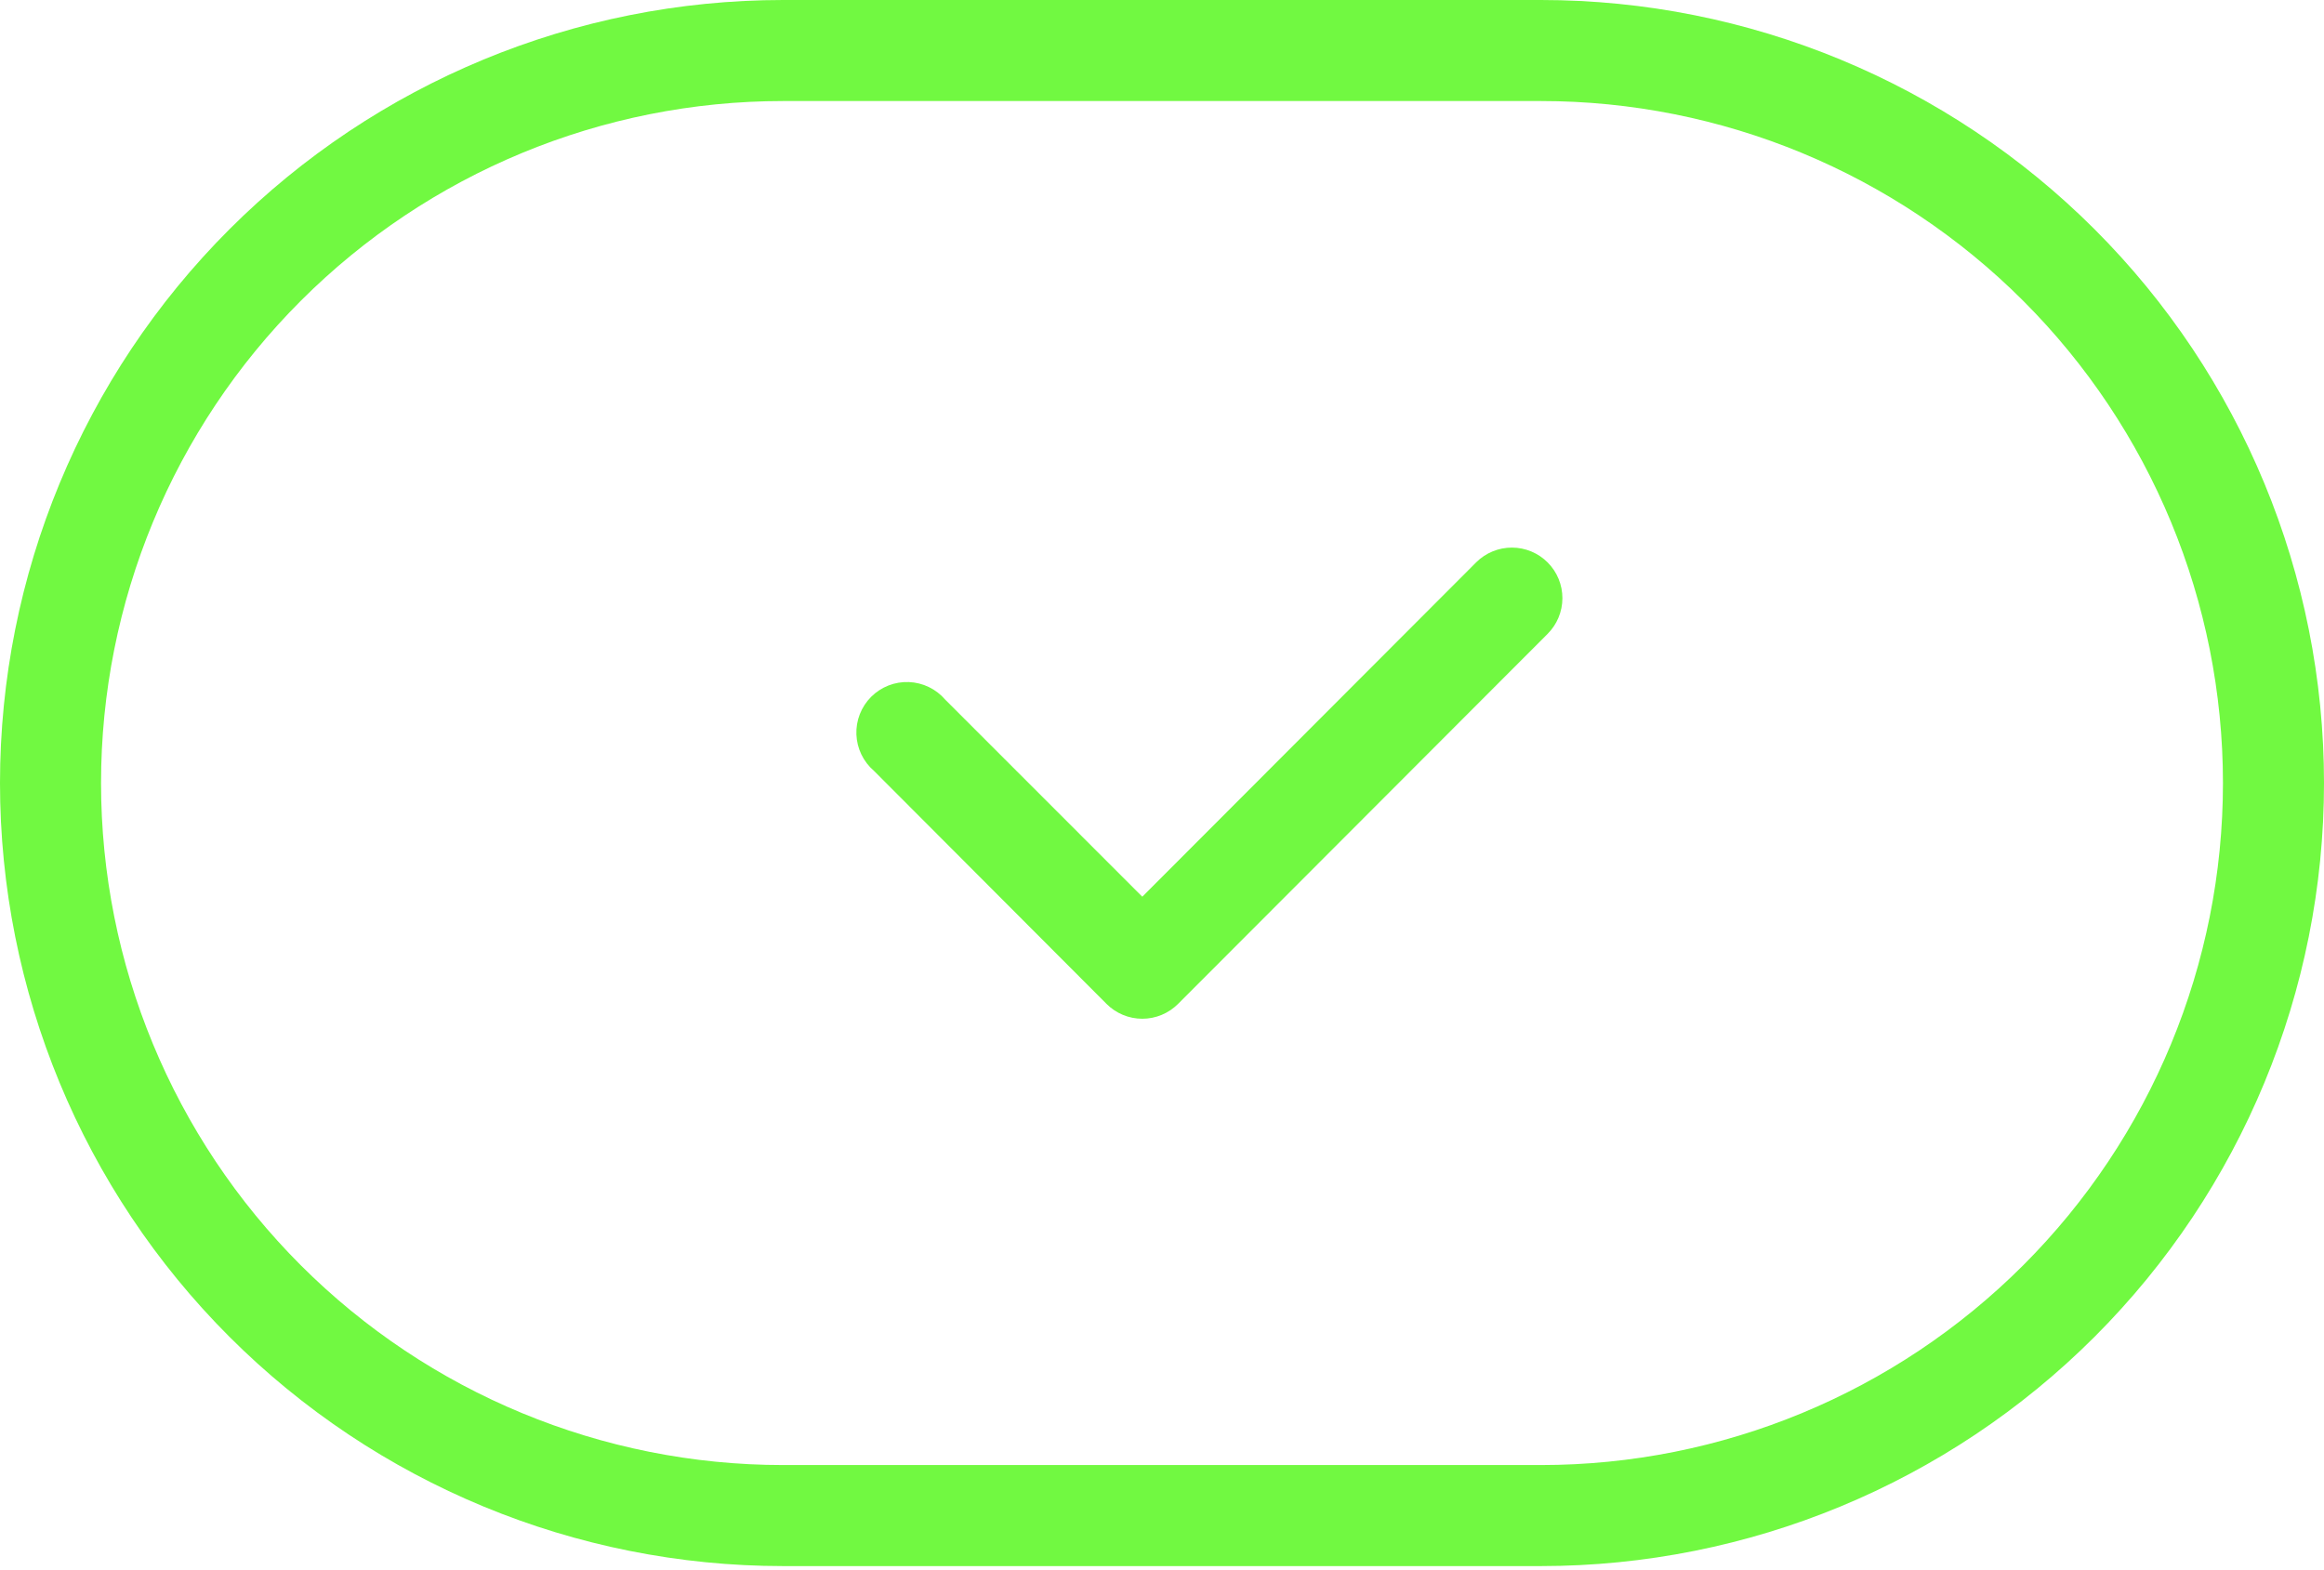 <?xml version="1.0" encoding="UTF-8"?> <svg xmlns="http://www.w3.org/2000/svg" width="379" height="256" viewBox="0 0 379 256" fill="none"> <path d="M240.747 91.701L186.286 146.244L154.154 114.111C153.415 113.249 152.506 112.548 151.484 112.054C150.462 111.559 149.349 111.281 148.214 111.237C147.079 111.193 145.948 111.385 144.89 111.799C143.833 112.213 142.873 112.841 142.07 113.644C141.267 114.447 140.639 115.408 140.224 116.465C139.81 117.522 139.619 118.654 139.663 119.788C139.707 120.923 139.985 122.036 140.479 123.059C140.974 124.081 141.674 124.99 142.537 125.728L180.437 163.711C181.203 164.483 182.114 165.096 183.118 165.514C184.122 165.932 185.199 166.148 186.286 166.148C187.374 166.148 188.451 165.932 189.455 165.514C190.459 165.096 191.37 164.483 192.136 163.711L252.364 103.4C253.916 101.86 254.792 99.766 254.799 97.579C254.807 95.393 253.946 93.293 252.405 91.742C250.865 90.19 248.771 89.314 246.585 89.307C244.398 89.299 242.299 90.16 240.747 91.701Z" fill="#71F941"></path> <path d="M251.293 0H127.707C93.837 0 61.354 13.455 37.404 37.404C13.455 61.354 0 93.837 0 127.707C0 161.576 13.455 194.059 37.404 218.009C61.354 241.958 93.837 255.413 127.707 255.413H251.293C285.163 255.413 317.646 241.958 341.596 218.009C365.545 194.059 379 161.576 379 127.707C379 93.837 365.545 61.354 341.596 37.404C317.646 13.455 285.163 0 251.293 0ZM251.293 238.935H127.707C98.207 238.935 69.916 227.216 49.056 206.357C28.197 185.497 16.478 157.206 16.478 127.707C16.478 98.207 28.197 69.916 49.056 49.056C69.916 28.197 98.207 16.478 127.707 16.478H251.293C280.793 16.478 309.084 28.197 329.944 49.056C350.803 69.916 362.522 98.207 362.522 127.707C362.522 157.206 350.803 185.497 329.944 206.357C309.084 227.216 280.793 238.935 251.293 238.935Z" fill="#71F941"></path> </svg> 